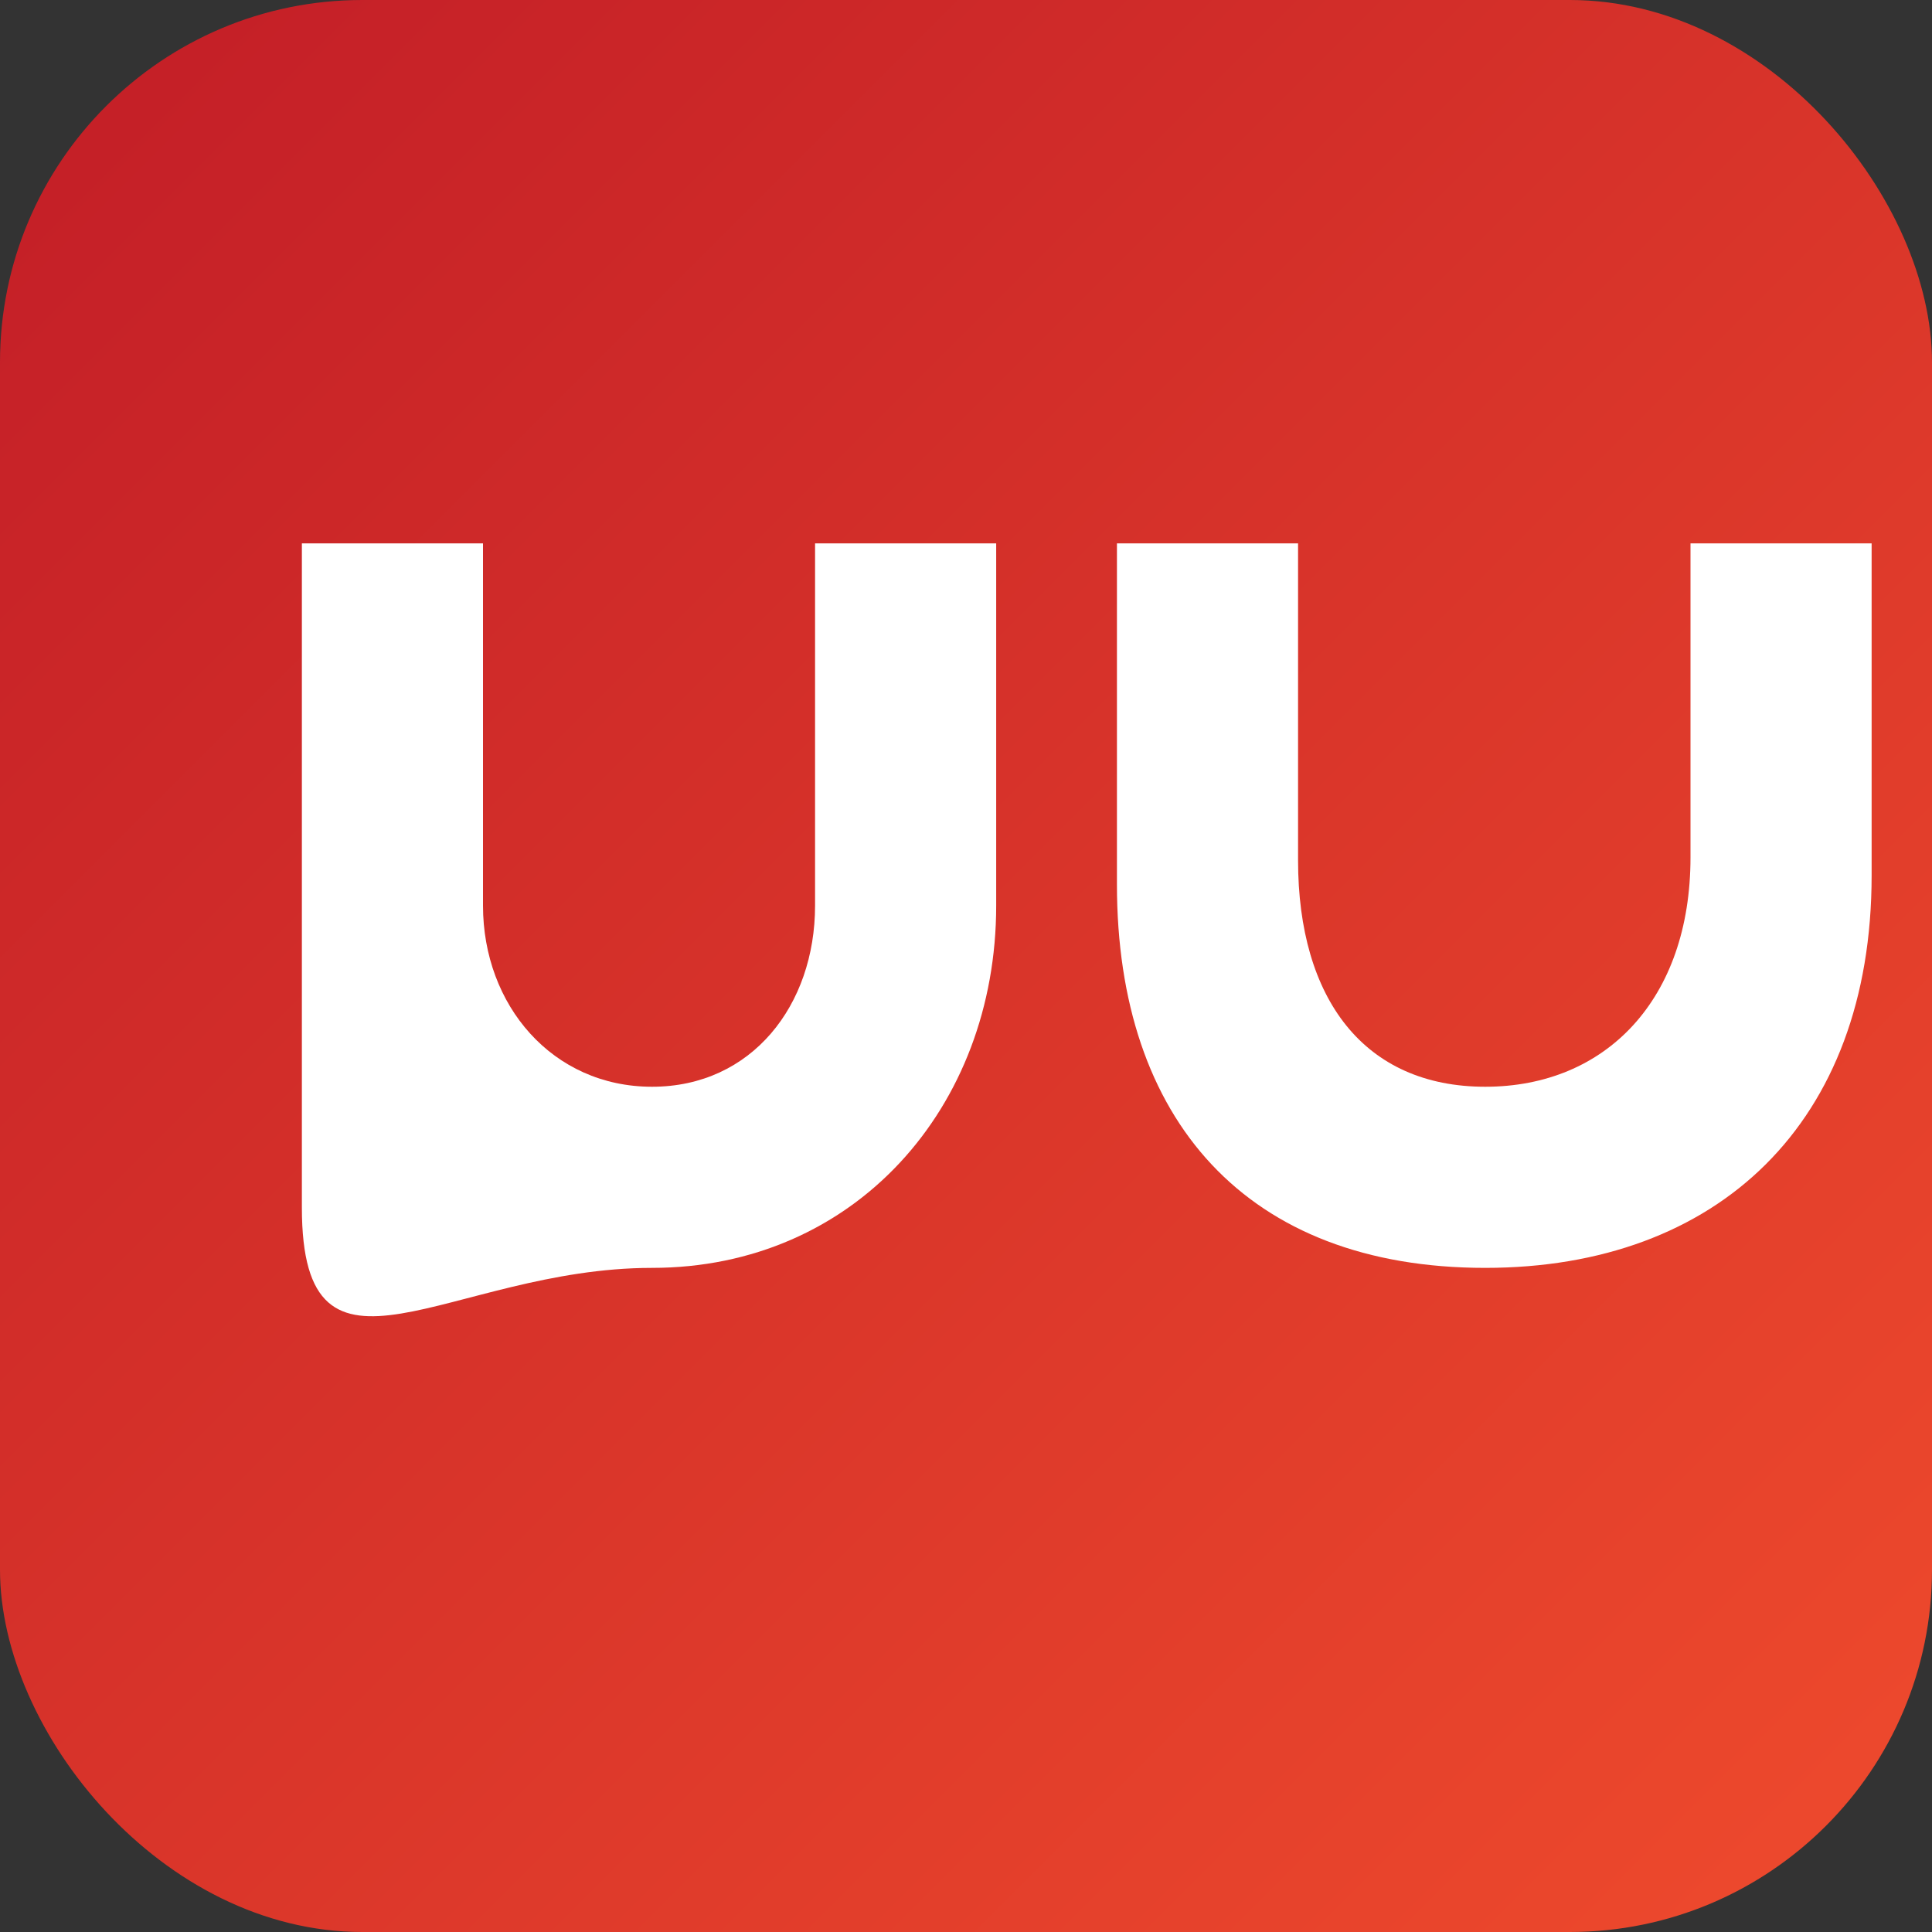 <svg xmlns="http://www.w3.org/2000/svg" viewBox="0 0 64 64">
  <rect x="0" y="0" width="64" height="64" fill="#333333" stroke="none"/>
  <defs>
    <linearGradient id="g" x1="0" x2="1" y1="0" y2="1">
      <stop offset="0" stop-color="#c21d27"/>
      <stop offset="1" stop-color="#ef4b2d"/>
    </linearGradient>
  </defs>
  <rect width="64" height="64" rx="12" fill="url(#g)"/>
  <g fill="#fff">
    <path d="M10 40V18h6v12c0 3.3 2.3 6 5.6 6s5.4-2.7 5.4-6V18h6v12c0 6.7-4.7 12-11.4 12S10 46.7 10 40z"/>
    <path d="M37 18h6v10.5c0 4.6 2.2 7.5 6.2 7.5 4 0 6.8-2.9 6.8-7.6V18h6v11c0 8.2-5.1 13-12.8 13-7.9 0-12.2-4.9-12.2-12.7V18z"/>
  </g>
</svg>
